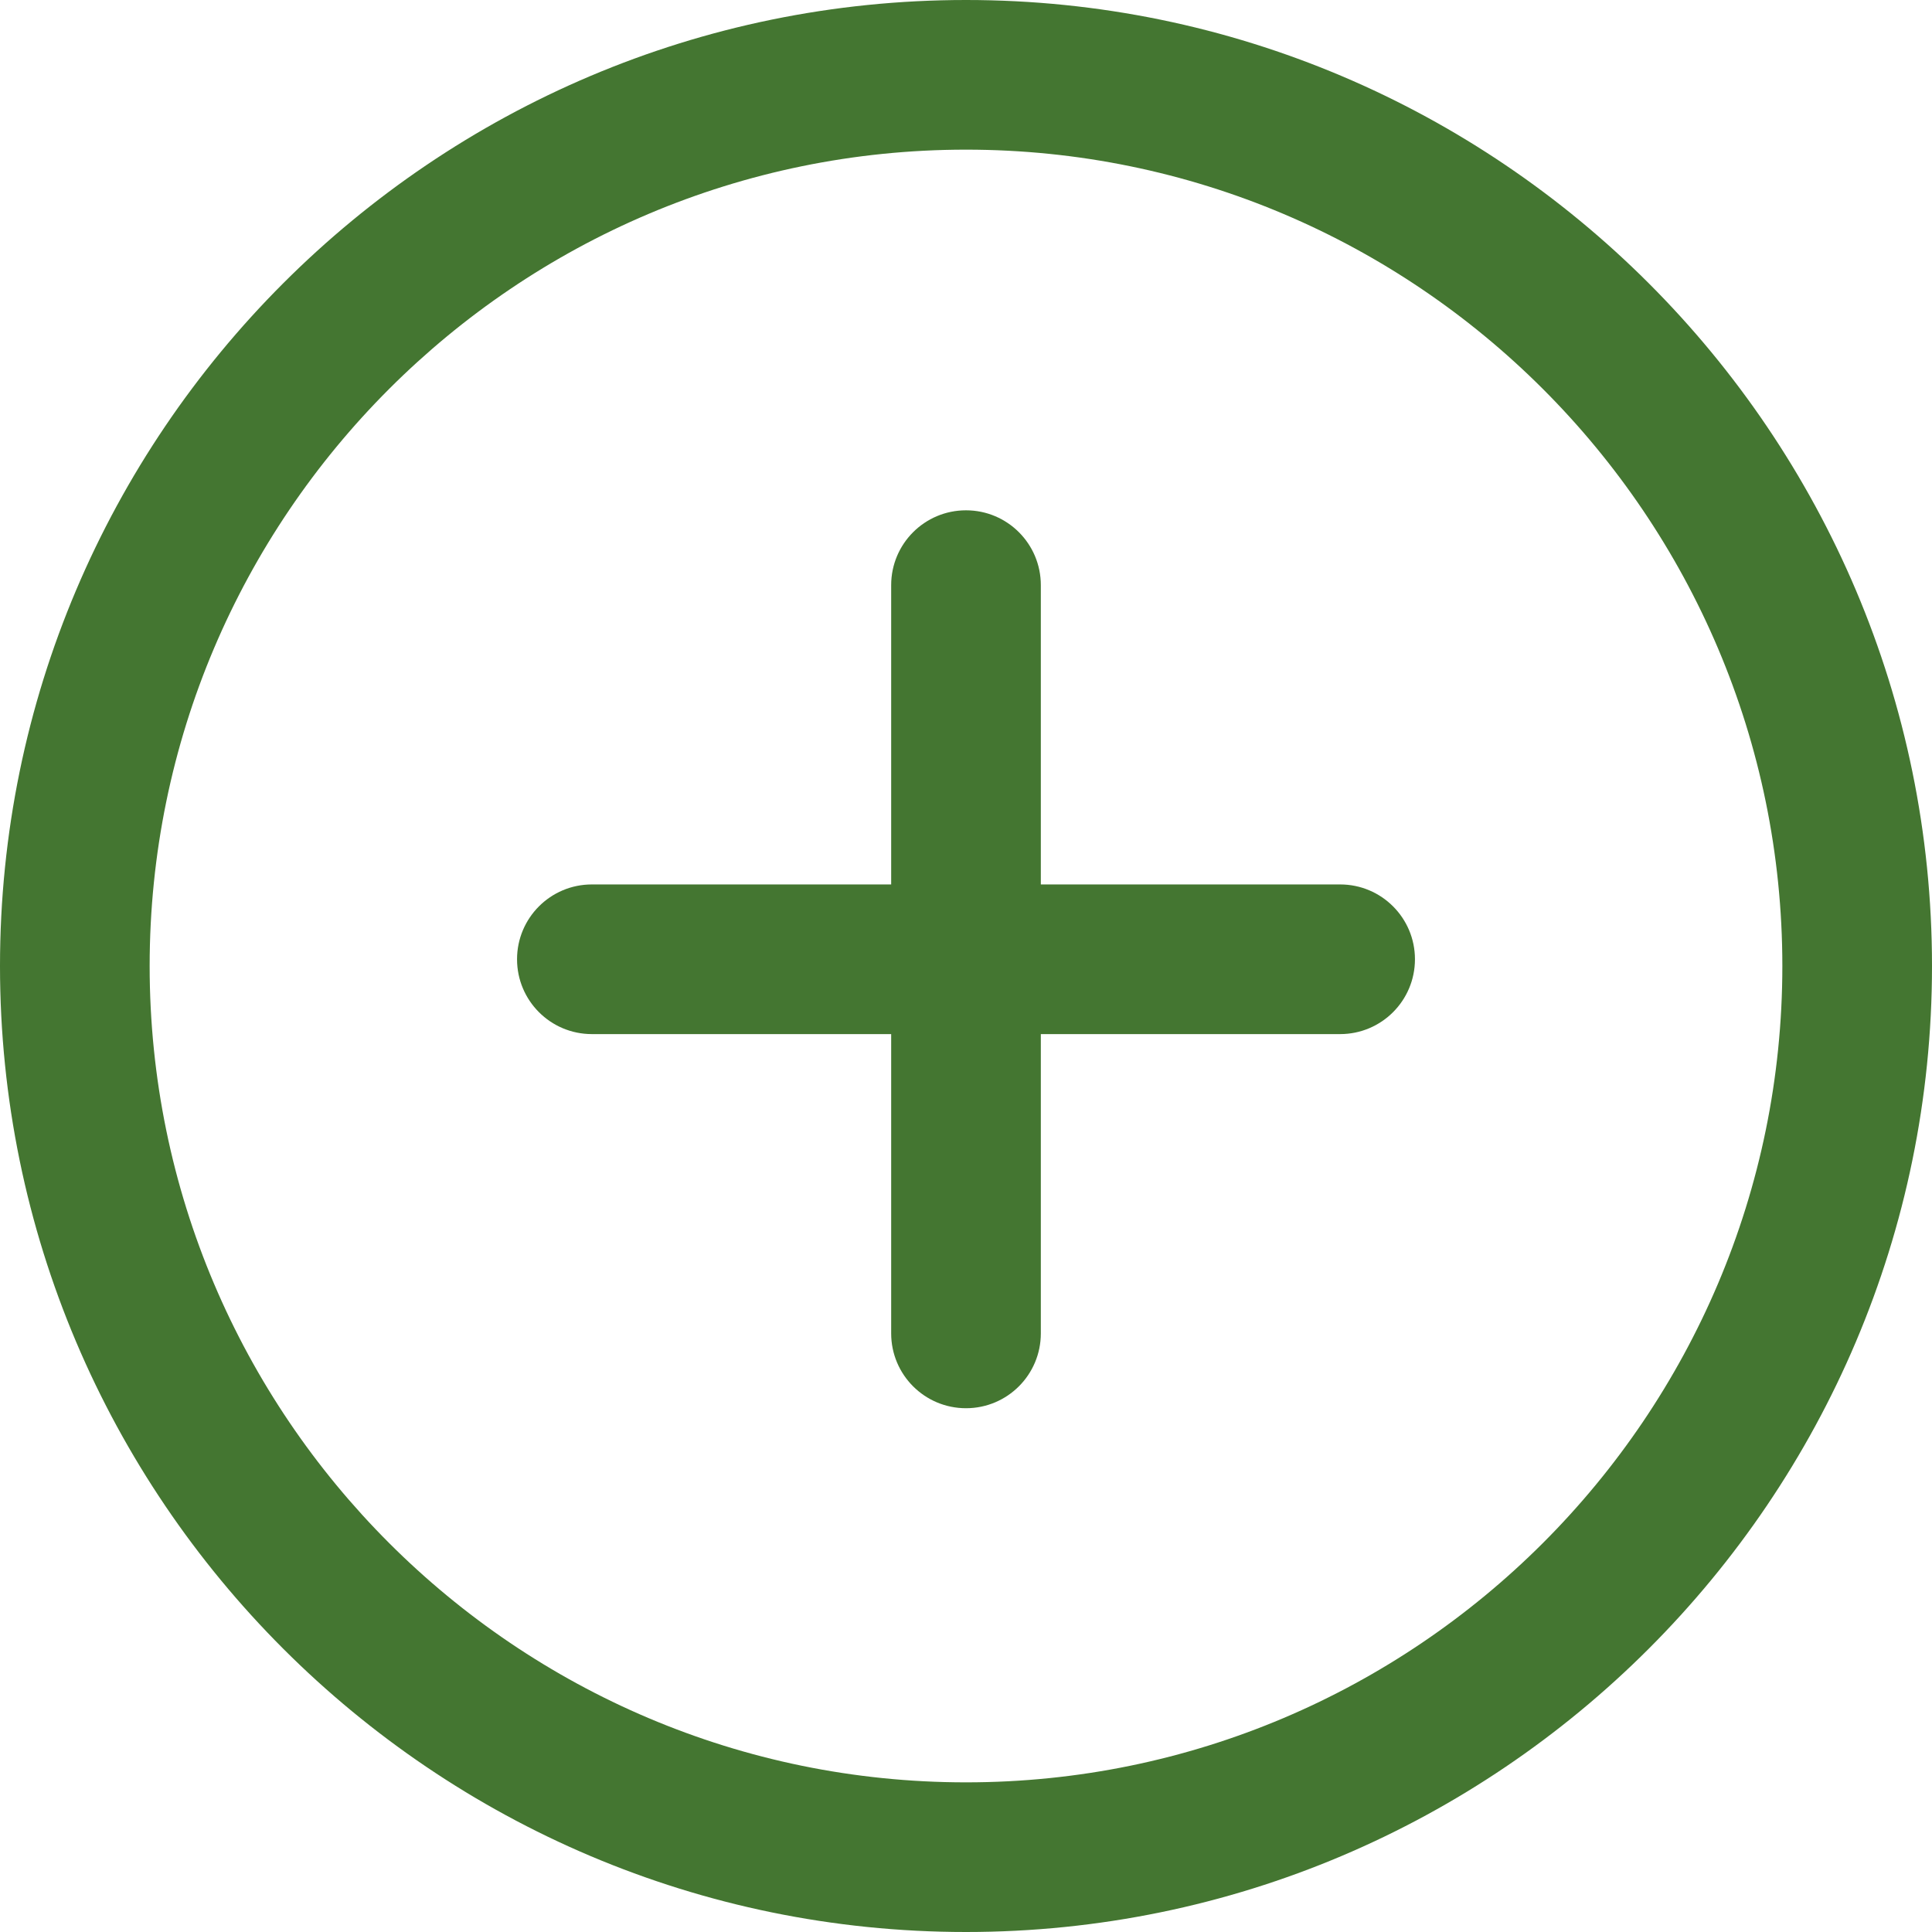 <?xml version="1.0" encoding="UTF-8"?> <svg xmlns="http://www.w3.org/2000/svg" width="512" height="512" viewBox="0 0 512 512" fill="none"> <path d="M256 0C114.833 0 0 114.833 0 256C0 397.167 114.833 512 256 512C397.167 512 512 397.147 512 256C512 114.853 397.167 0 256 0ZM256 472.341C136.725 472.341 39.659 375.295 39.659 256C39.659 136.705 136.725 39.659 256 39.659C375.275 39.659 472.341 136.705 472.341 256C472.341 375.295 375.295 472.341 256 472.341Z" fill="#447631"></path> <path d="M355.148 234.386H275.83V155.068C275.83 144.122 266.966 135.238 256 135.238C245.034 135.238 236.17 144.122 236.17 155.068V234.386H156.852C145.886 234.386 137.022 243.27 137.022 254.216C137.022 265.162 145.886 274.046 156.852 274.046H236.17V353.364C236.17 364.31 245.034 373.194 256 373.194C266.966 373.194 275.83 364.31 275.83 353.364V274.046H355.148C366.114 274.046 374.978 265.162 374.978 254.216C374.978 243.27 366.114 234.386 355.148 234.386Z" fill="#447631"></path> </svg> 